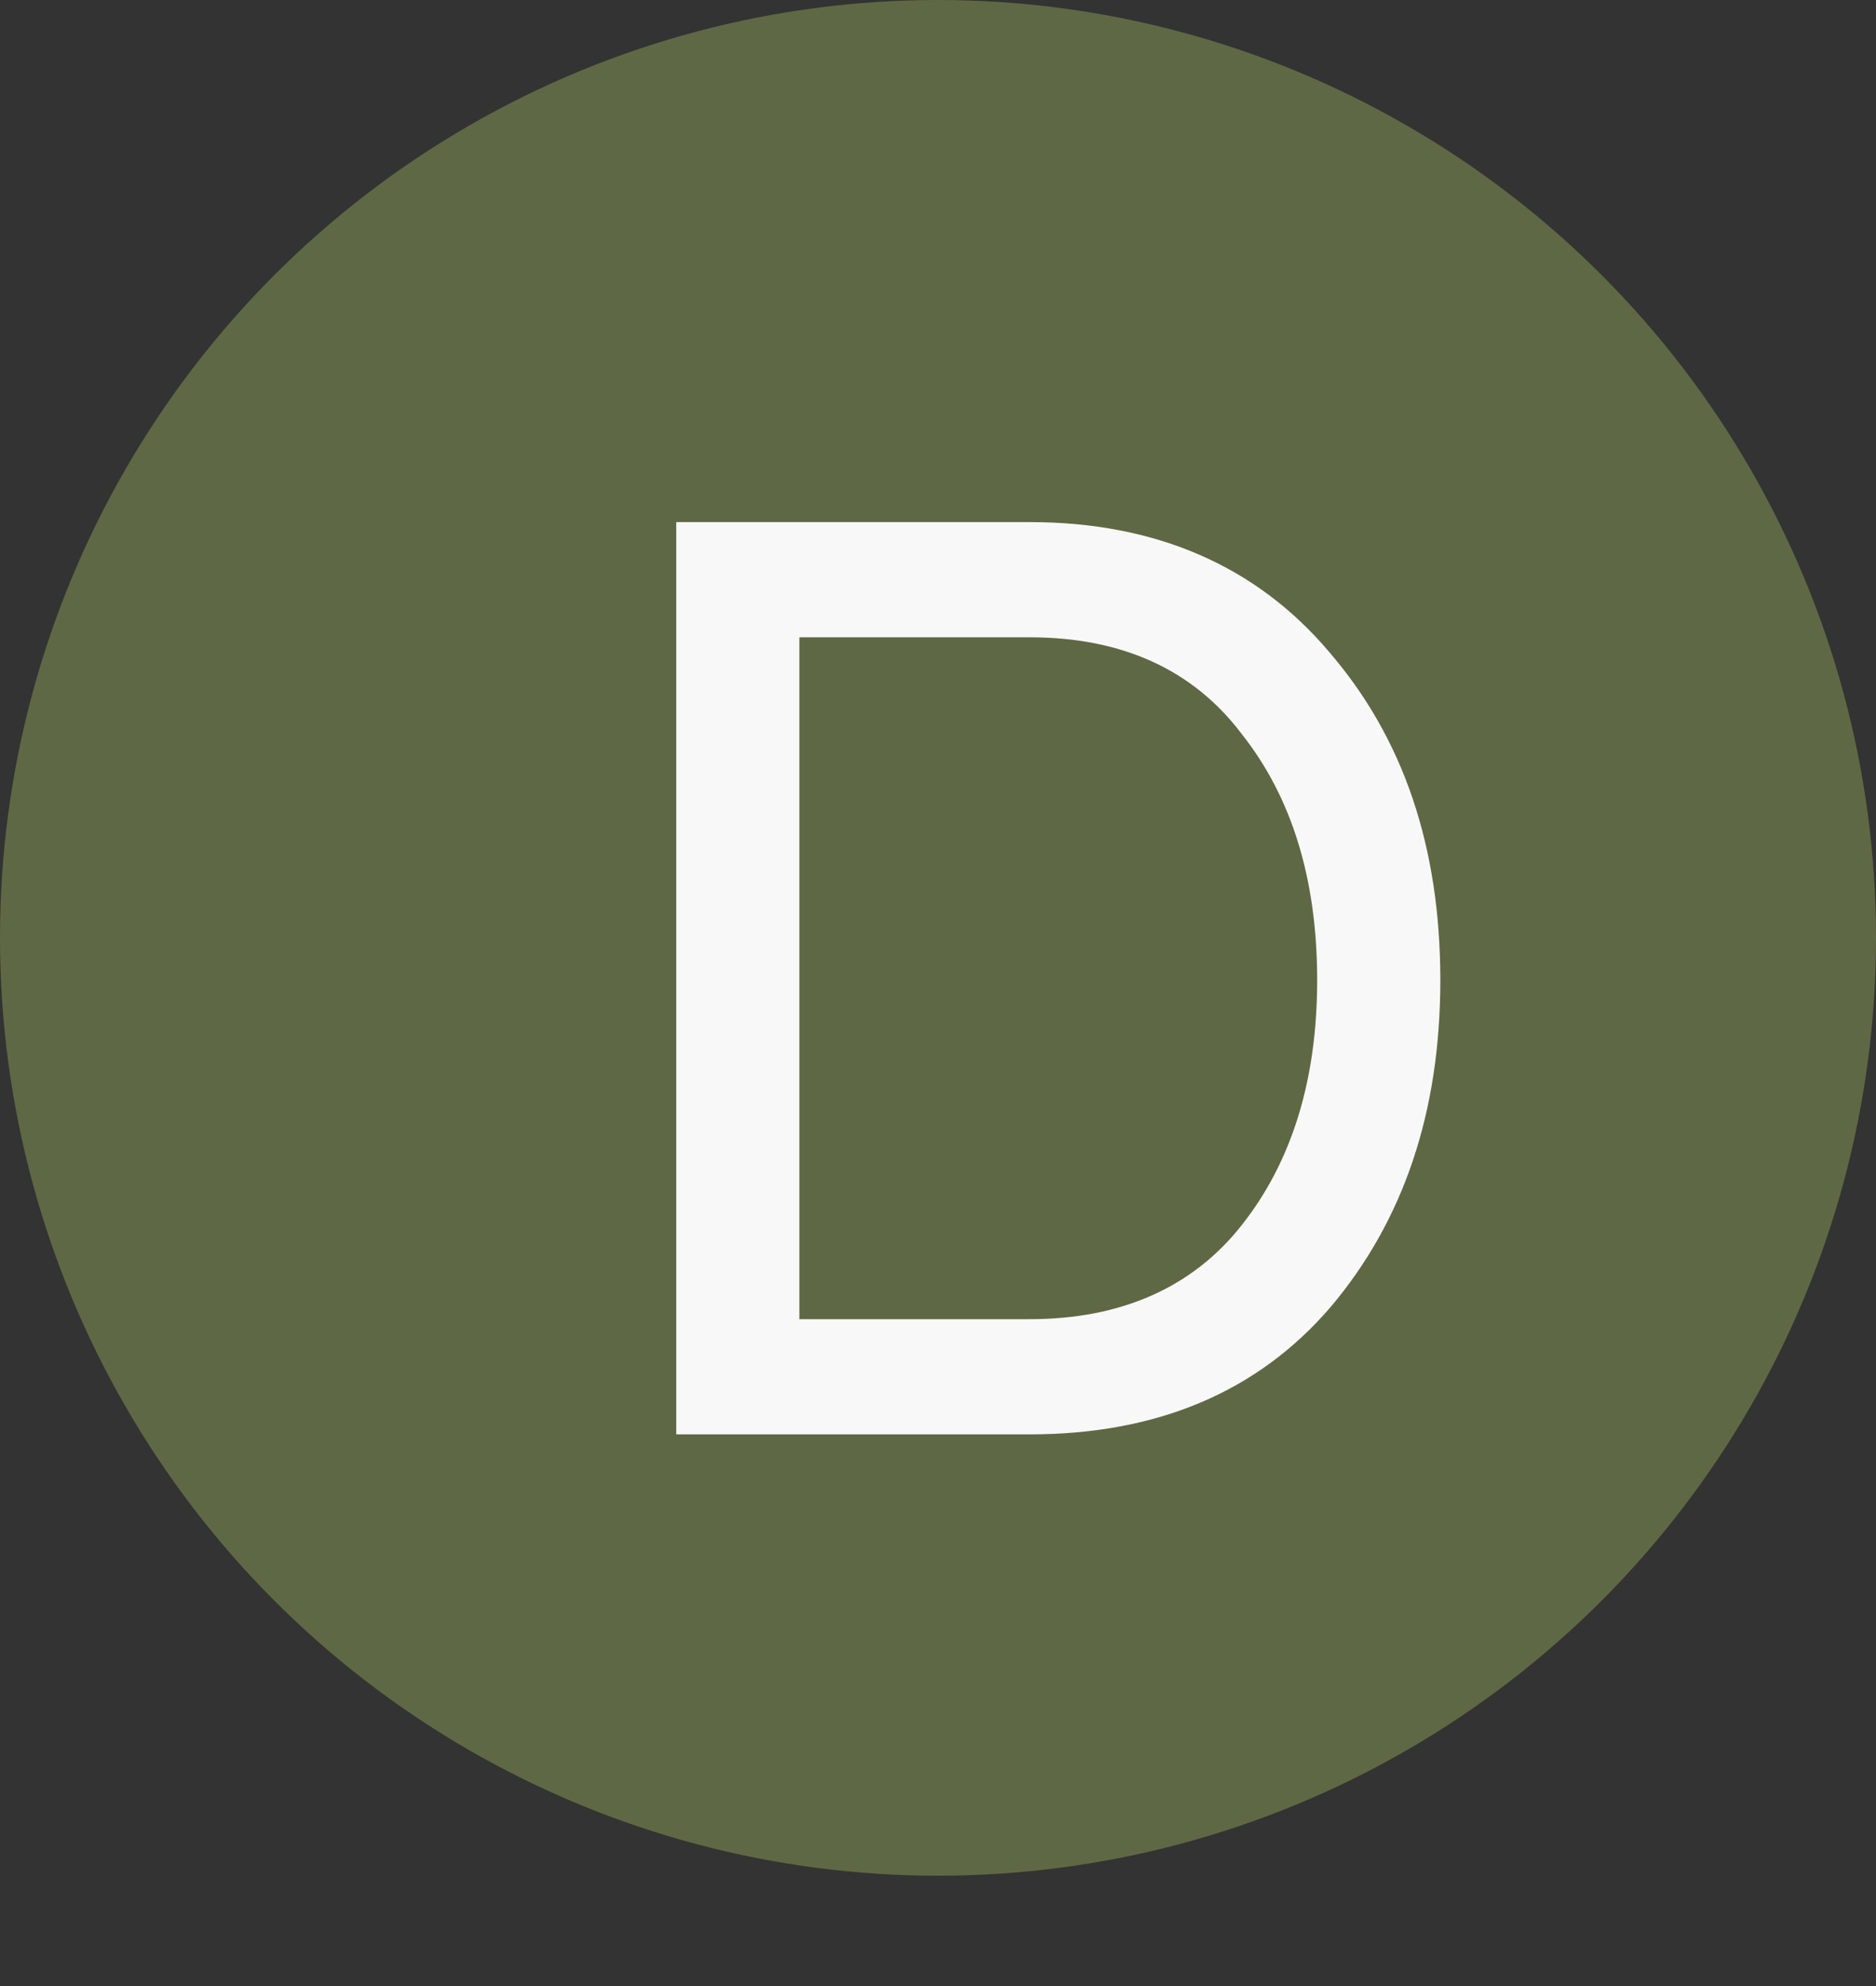 <svg width="17" height="18" viewBox="0 0 17 18" fill="none" xmlns="http://www.w3.org/2000/svg">
<rect x="0" y="0" width="17" height="18" fill="#333333" stroke="none"/>
<circle cx="8.5" cy="8.5" r="8" fill="#5F6844" stroke="#5F6844"/>
<path d="M9.332 13H6.128V4.732H9.332C10.472 4.732 11.384 5.128 12.044 5.908C12.716 6.688 13.052 7.672 13.052 8.884C13.052 10.084 12.716 11.068 12.056 11.848C11.396 12.616 10.484 13 9.332 13ZM7.244 5.776V11.956H9.332C10.16 11.956 10.808 11.668 11.252 11.104C11.708 10.528 11.936 9.784 11.936 8.884C11.936 7.972 11.708 7.228 11.252 6.652C10.808 6.064 10.16 5.776 9.332 5.776H7.244Z" fill="#F8F8F8"/>
</svg>
